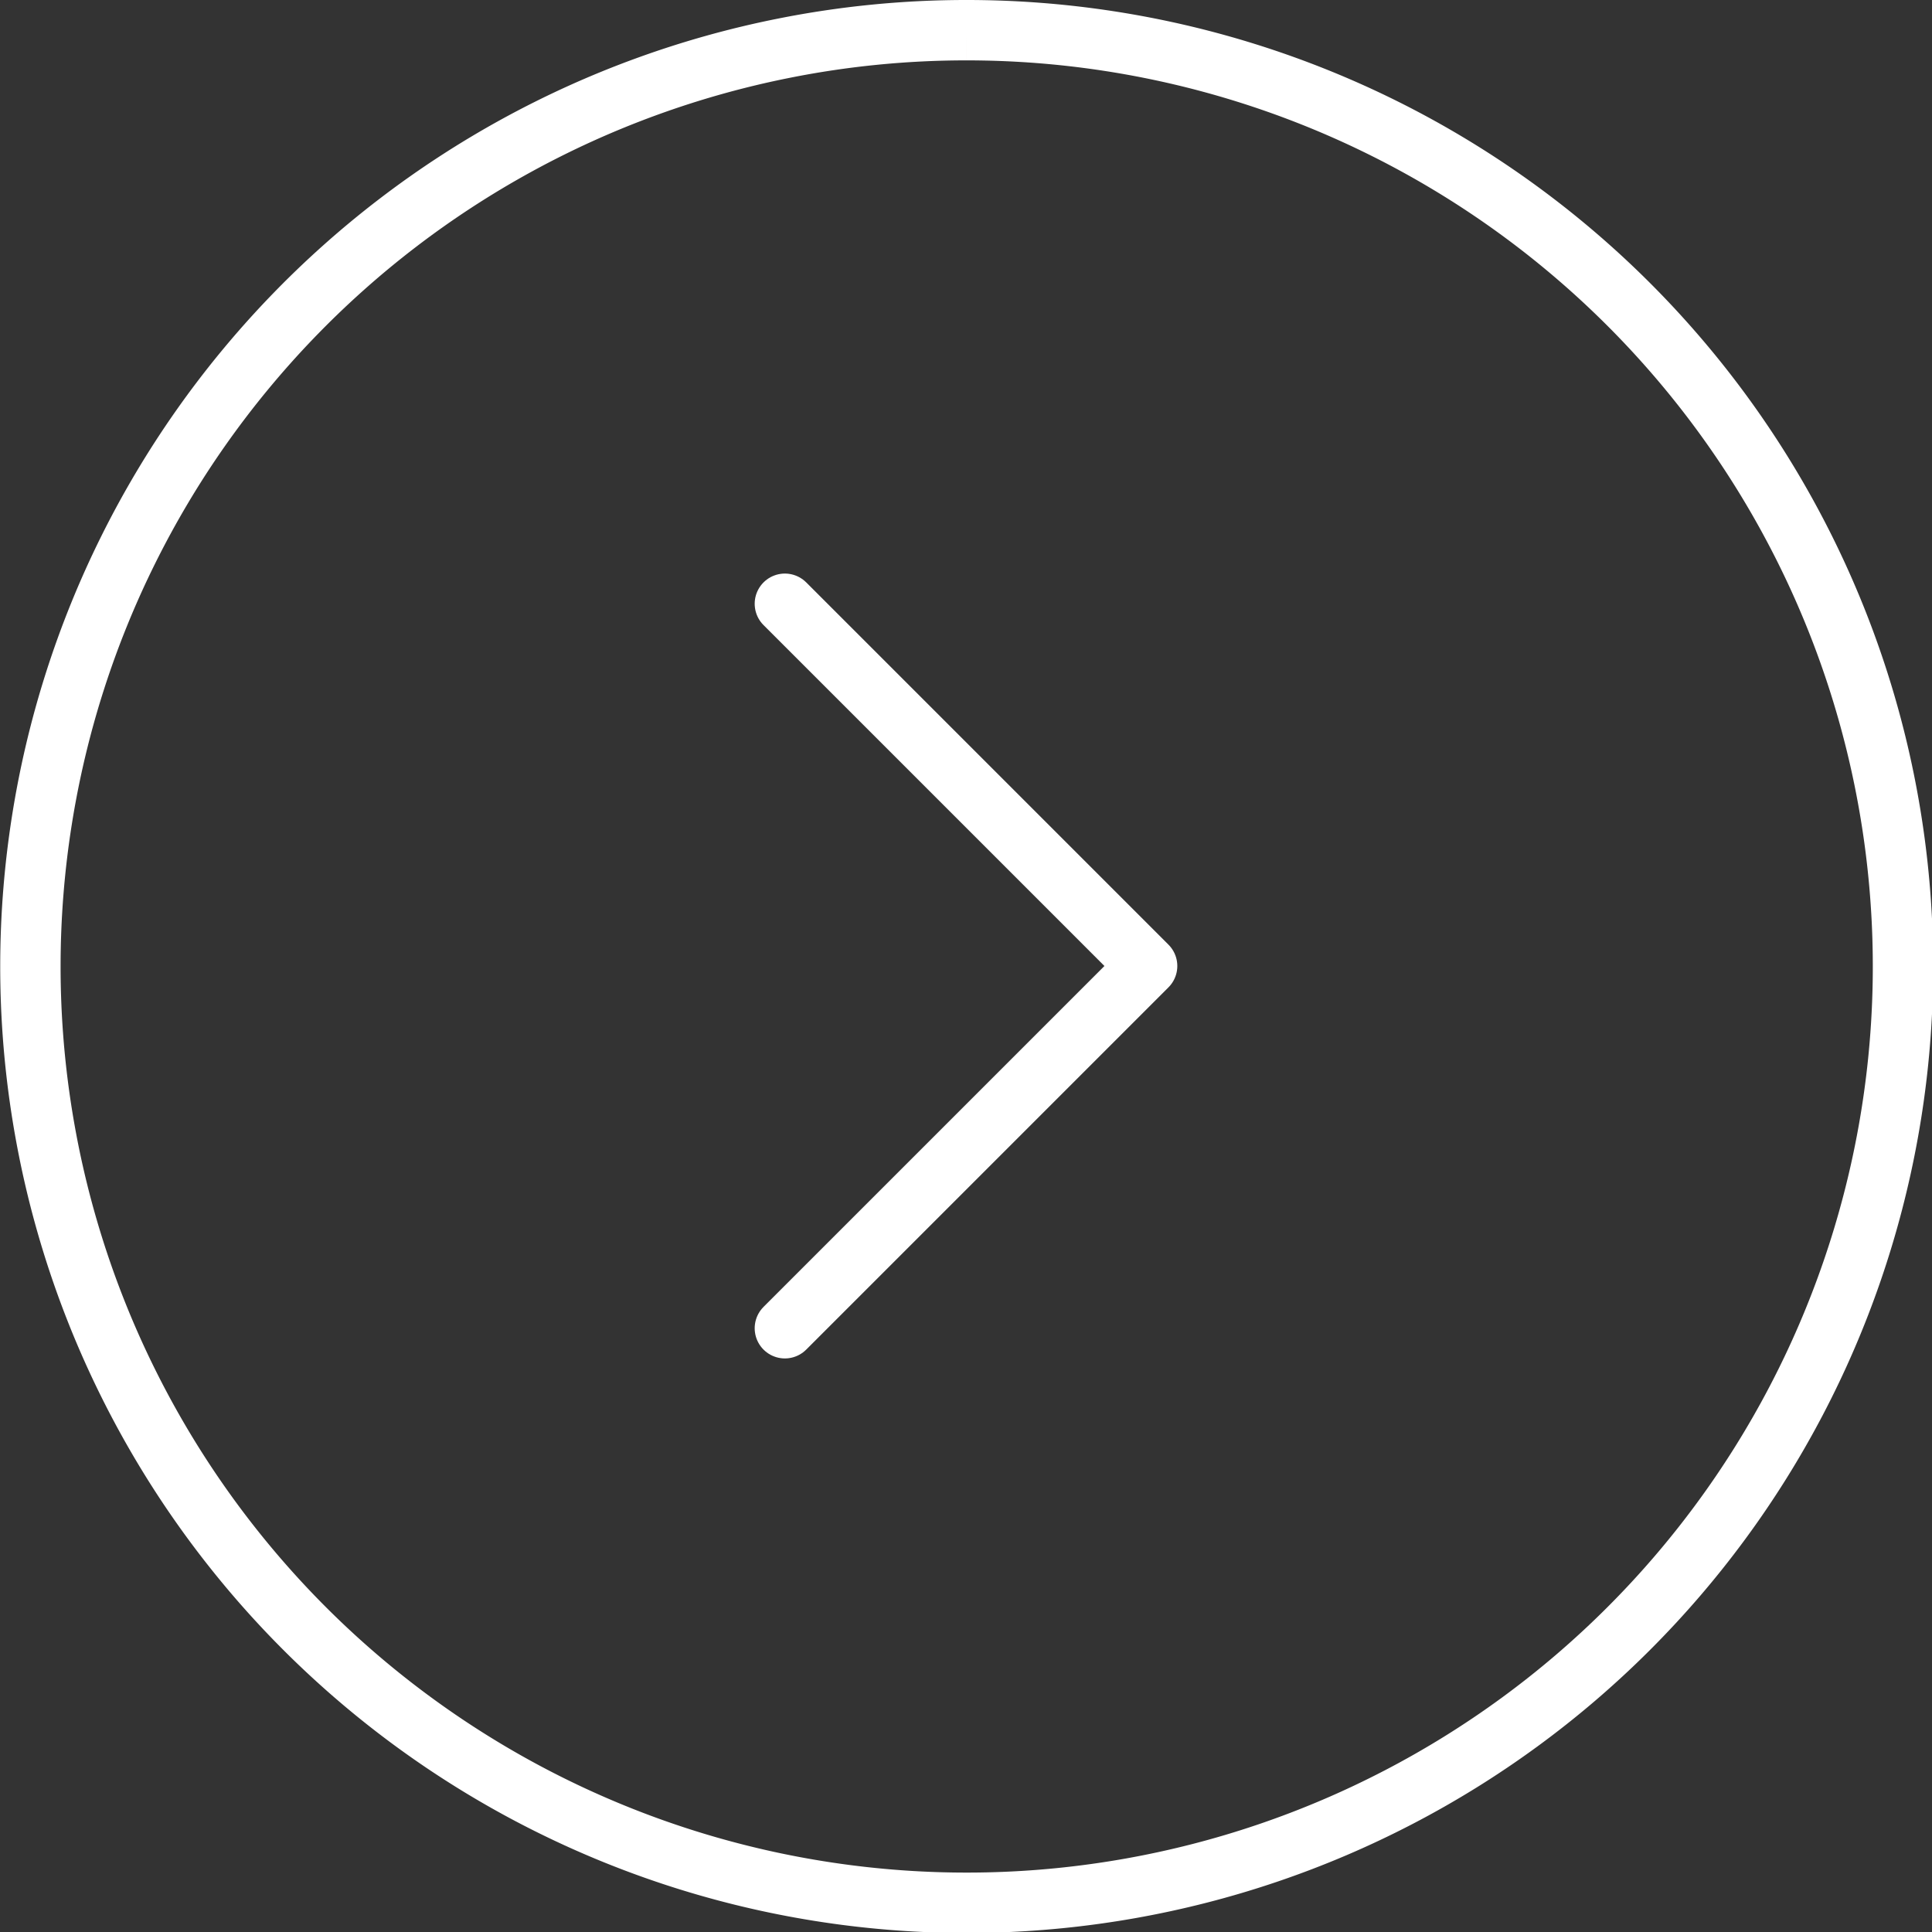 <svg xmlns="http://www.w3.org/2000/svg" width="32" height="32" viewBox="0 0 32 32">
  <rect x="0" y="0" width="32" height="32" fill="#333333" stroke="none"/>
  <g id="Component_10_14" data-name="Component 10 – 14" transform="translate(0.5 0.5)">
    <path id="Path_77" data-name="Path 77" d="M563,725.5a15.508,15.508,0,1,1-3.024.3A15.428,15.428,0,0,1,563,725.5Z" transform="translate(-547.5 -725.5)" fill="none" stroke="#fff" stroke-width="1" stroke-dasharray="100"/>
    <path id="Path_78" data-name="Path 78" d="M560,735l6,6-6,6" transform="translate(-547.5 -725.5)" fill="none" stroke="#fff" stroke-linecap="round" stroke-linejoin="round" stroke-width="1" stroke-dasharray="100"/>
    <path id="Path_2436" data-name="Path 2436" d="M563,725.5a15.508,15.508,0,1,1-3.024.3A15.428,15.428,0,0,1,563,725.5Z" transform="translate(-547.5 -725.5)" fill="none" stroke="#b69962" stroke-width="1" stroke-dasharray="0 100"/>
  </g>
</svg>

